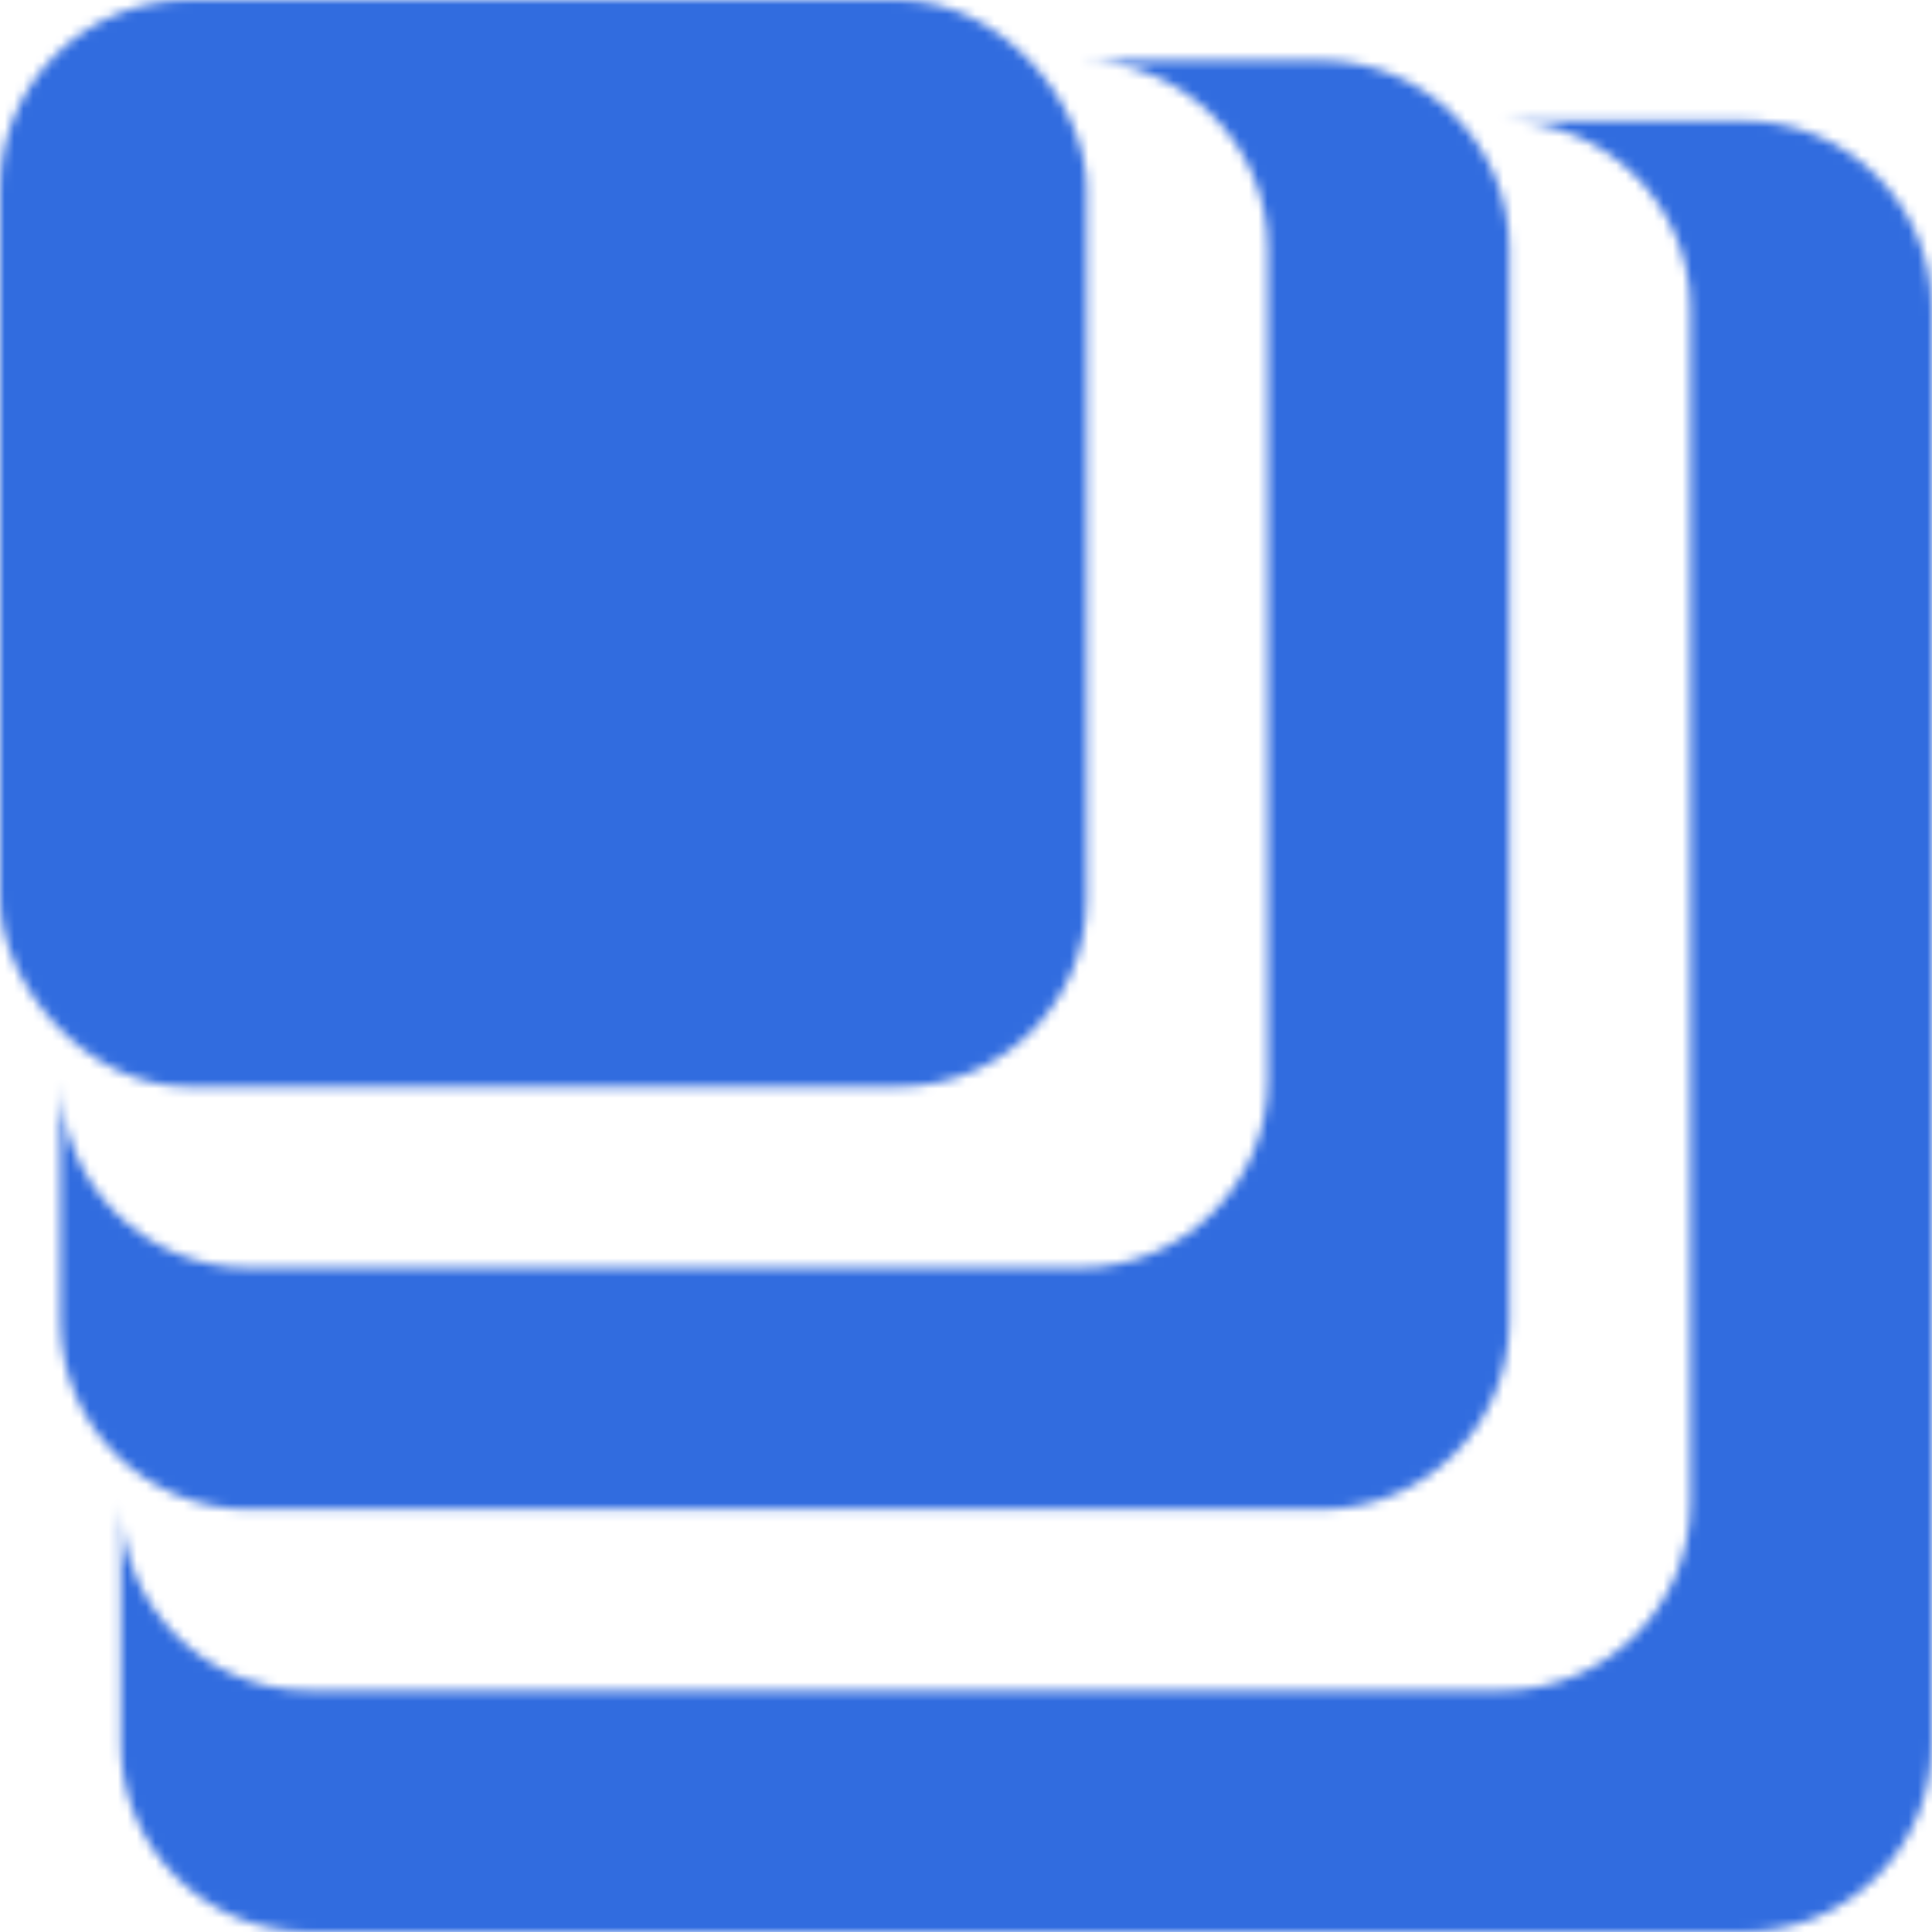<svg width="205" height="205" viewBox="0 0 205 205" fill="none" xmlns="http://www.w3.org/2000/svg">
<mask id="mask0" mask-type="alpha" maskUnits="userSpaceOnUse" x="0" y="0" width="205" height="205">
<path fill-rule="evenodd" clip-rule="evenodd" d="M0 146.562V172.188C0 183.233 8.954 192.188 20 192.188H172.188C183.233 192.188 192.188 183.233 192.188 172.188V20C192.188 8.954 183.233 0 172.188 0H146.562C157.608 0 166.562 8.954 166.562 20V146.562C166.562 157.608 157.608 166.562 146.562 166.562H20C8.954 166.562 0 157.608 0 146.562Z" transform="translate(12.812 12.812)" fill="#316CDF"/>
<path fill-rule="evenodd" clip-rule="evenodd" d="M0 108.125V133.75C0 144.796 8.954 153.75 20 153.75H133.75C144.796 153.75 153.75 144.796 153.75 133.75V20C153.75 8.954 144.796 0 133.75 0H108.125C119.171 0 128.125 8.954 128.125 20V108.125C128.125 119.171 119.171 128.125 108.125 128.125H20C8.954 128.125 0 119.171 0 108.125Z" transform="translate(6.406 6.406)" fill="#316CDF"/>
<rect width="115.312" height="115.312" rx="20" fill="#316CDF"/>
</mask>
<g mask="url(#mask0)">
<rect width="205" height="205" fill="#316CDF"/>
</g>
</svg>
